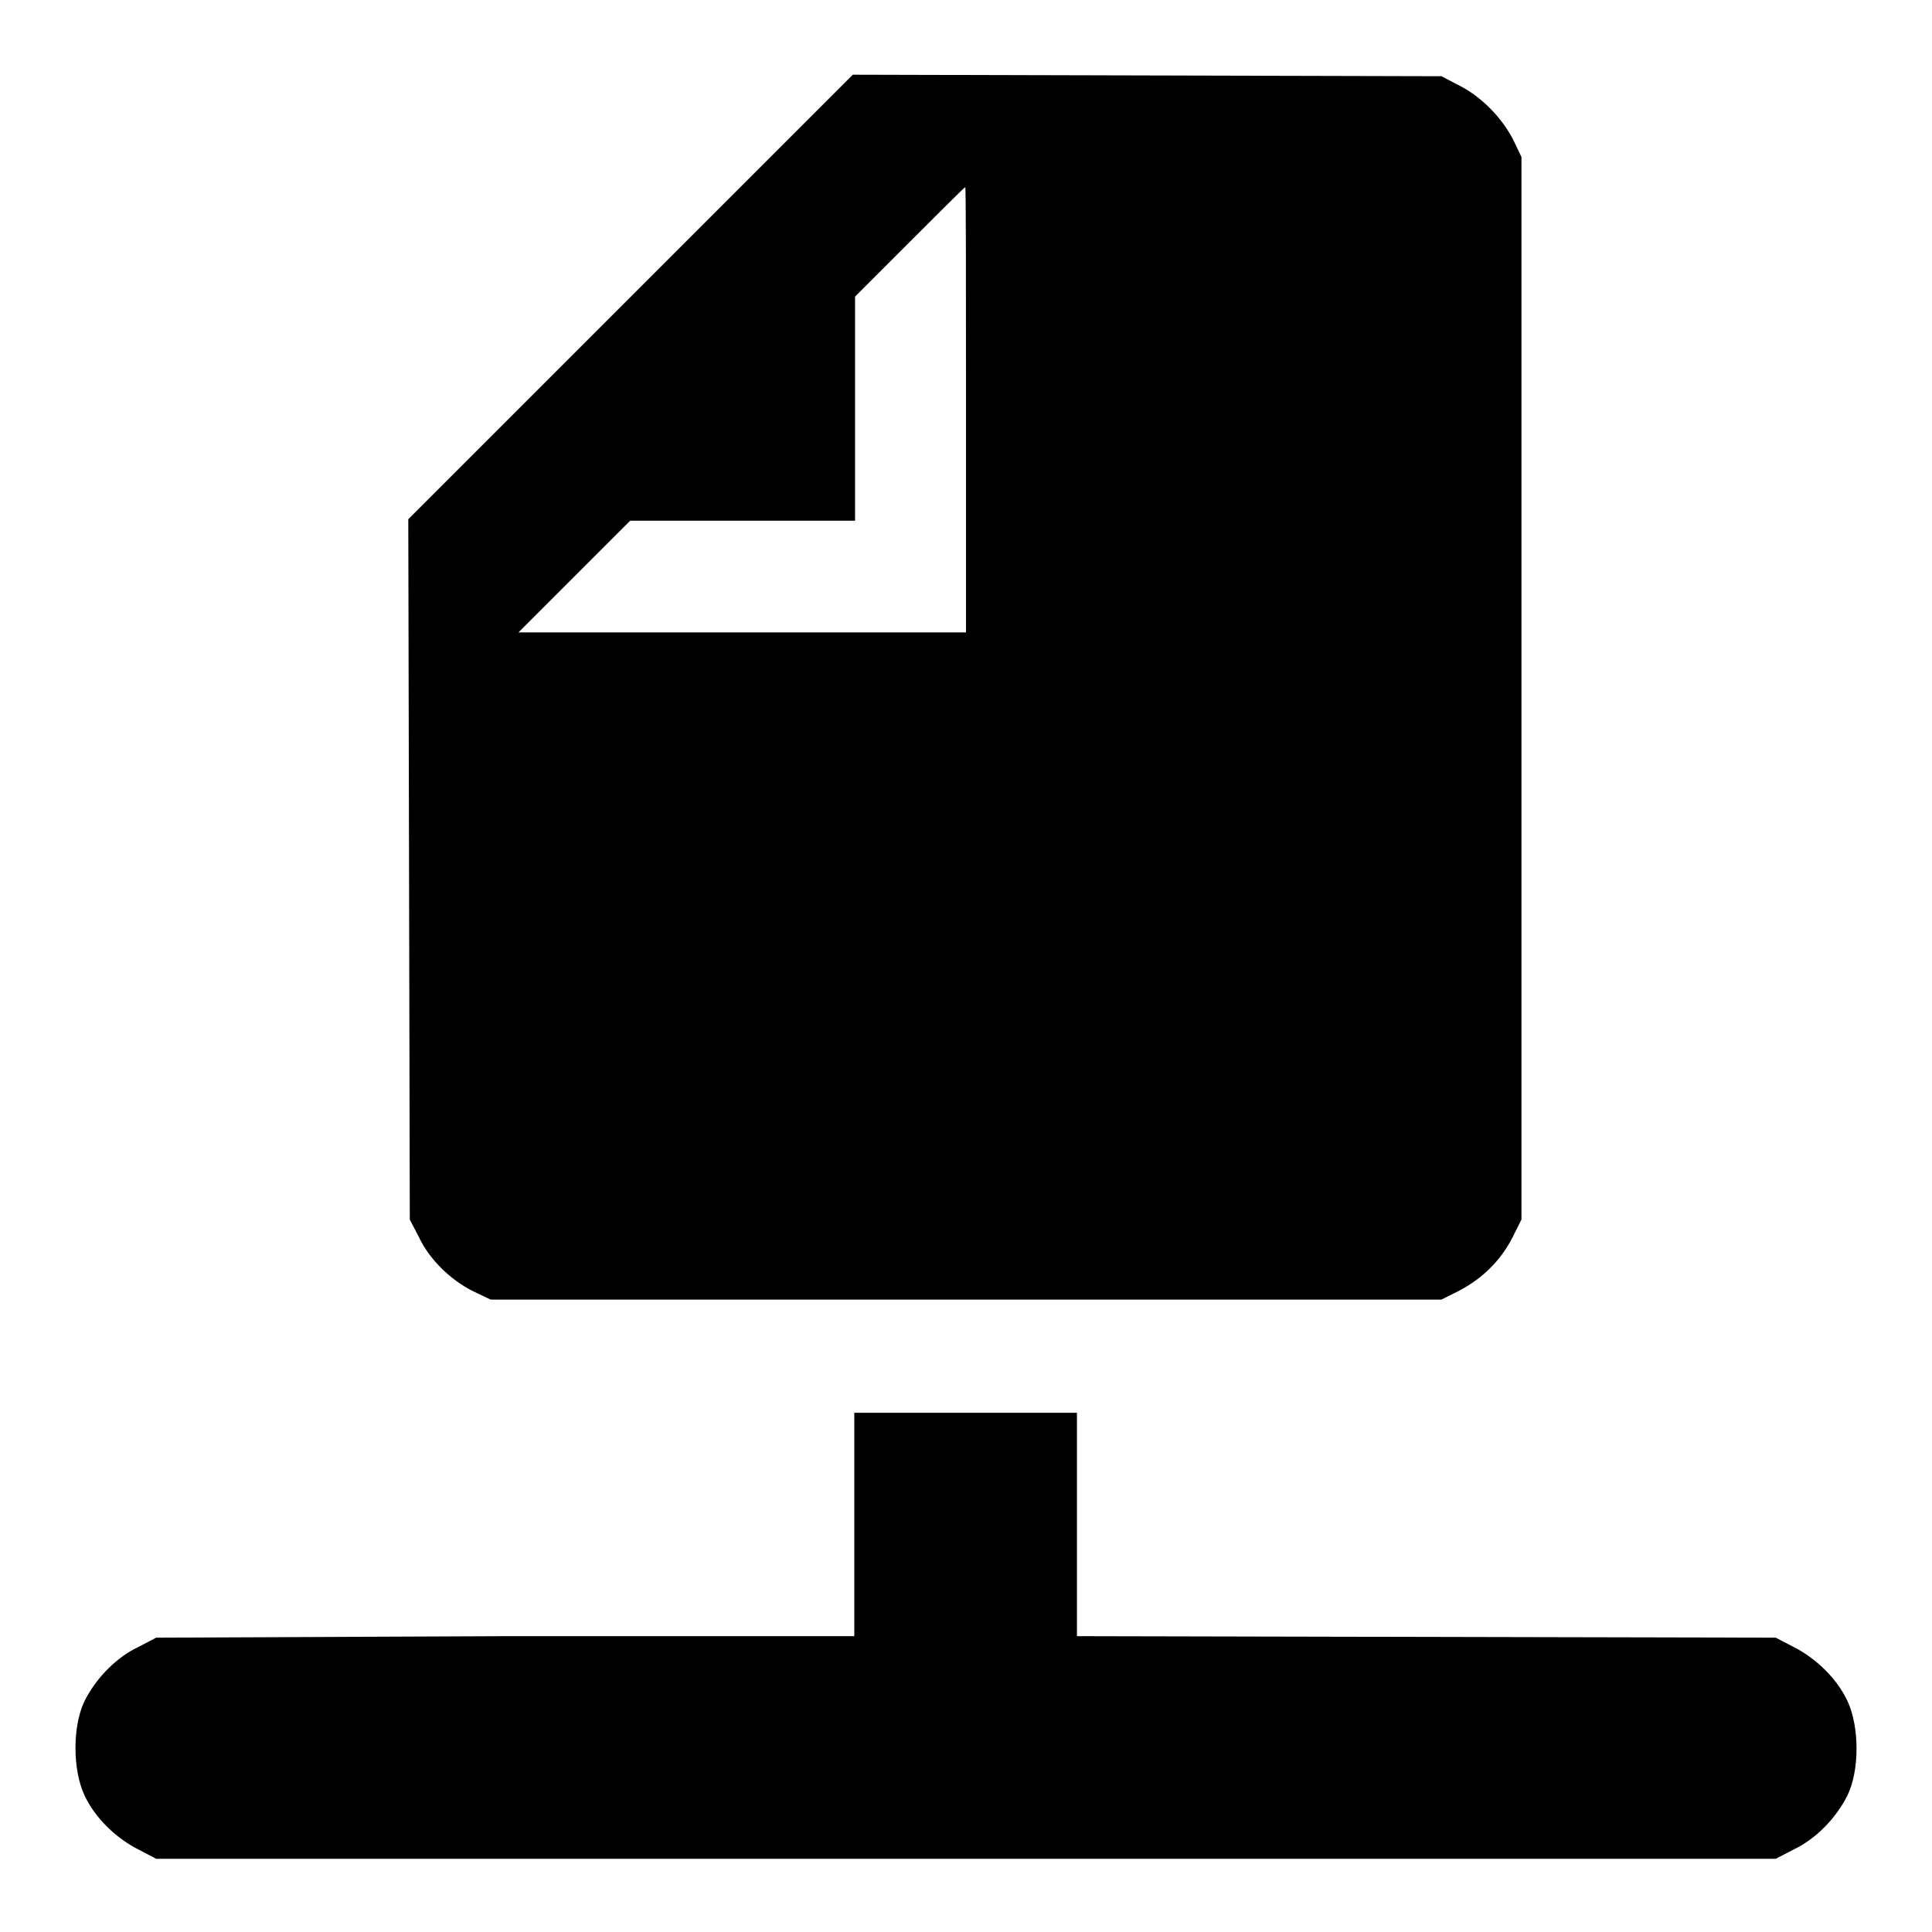 <?xml version="1.0" encoding="utf-8"?>
<!-- Svg Vector Icons : http://www.onlinewebfonts.com/icon -->
<!DOCTYPE svg PUBLIC "-//W3C//DTD SVG 1.1//EN" "http://www.w3.org/Graphics/SVG/1.1/DTD/svg11.dtd">
<svg version="1.1" xmlns="http://www.w3.org/2000/svg" xmlns:xlink="http://www.w3.org/1999/xlink" x="0px" y="0px" viewBox="0 0 256 256" enable-background="new 0 0 256 256" xml:space="preserve">
<g><g><g><path fill="#000000" d="M83.5,39.4L54.1,68.8l0.1,46.4l0.1,46.4l1.2,2.3c1.4,3,4.2,5.7,7.2,7.2l2.3,1.1h63h63l2.4-1.2c3-1.6,5.4-3.9,7-7l1.2-2.4V91.2V20.8l-1.1-2.3c-1.5-2.9-4.2-5.7-7.2-7.2l-2.3-1.2L152,10l-39-0.1L83.5,39.4z M128,54.3v29.5H98.4H68.7l7.4-7.4l7.4-7.4h14.9h14.9V54.2V39.3l7.2-7.2c4-4,7.3-7.3,7.4-7.3C128,24.7,128,38,128,54.3z"/><path fill="#000000" d="M113.2,202v14.8L67,216.8L20.7,217l-2.3,1.2c-3,1.4-5.7,4.2-7.2,7.2c-1.6,3.3-1.6,9.1,0,12.5c1.4,3,4.2,5.7,7.2,7.2l2.3,1.2H128h107.3l2.3-1.2c3-1.4,5.7-4.2,7.2-7.2c1.6-3.3,1.6-9.1,0-12.5c-1.4-3-4.2-5.7-7.2-7.2l-2.3-1.2l-46.3-0.1l-46.3-0.1V202v-14.8H128h-14.8V202z"/></g></g></g>
</svg>